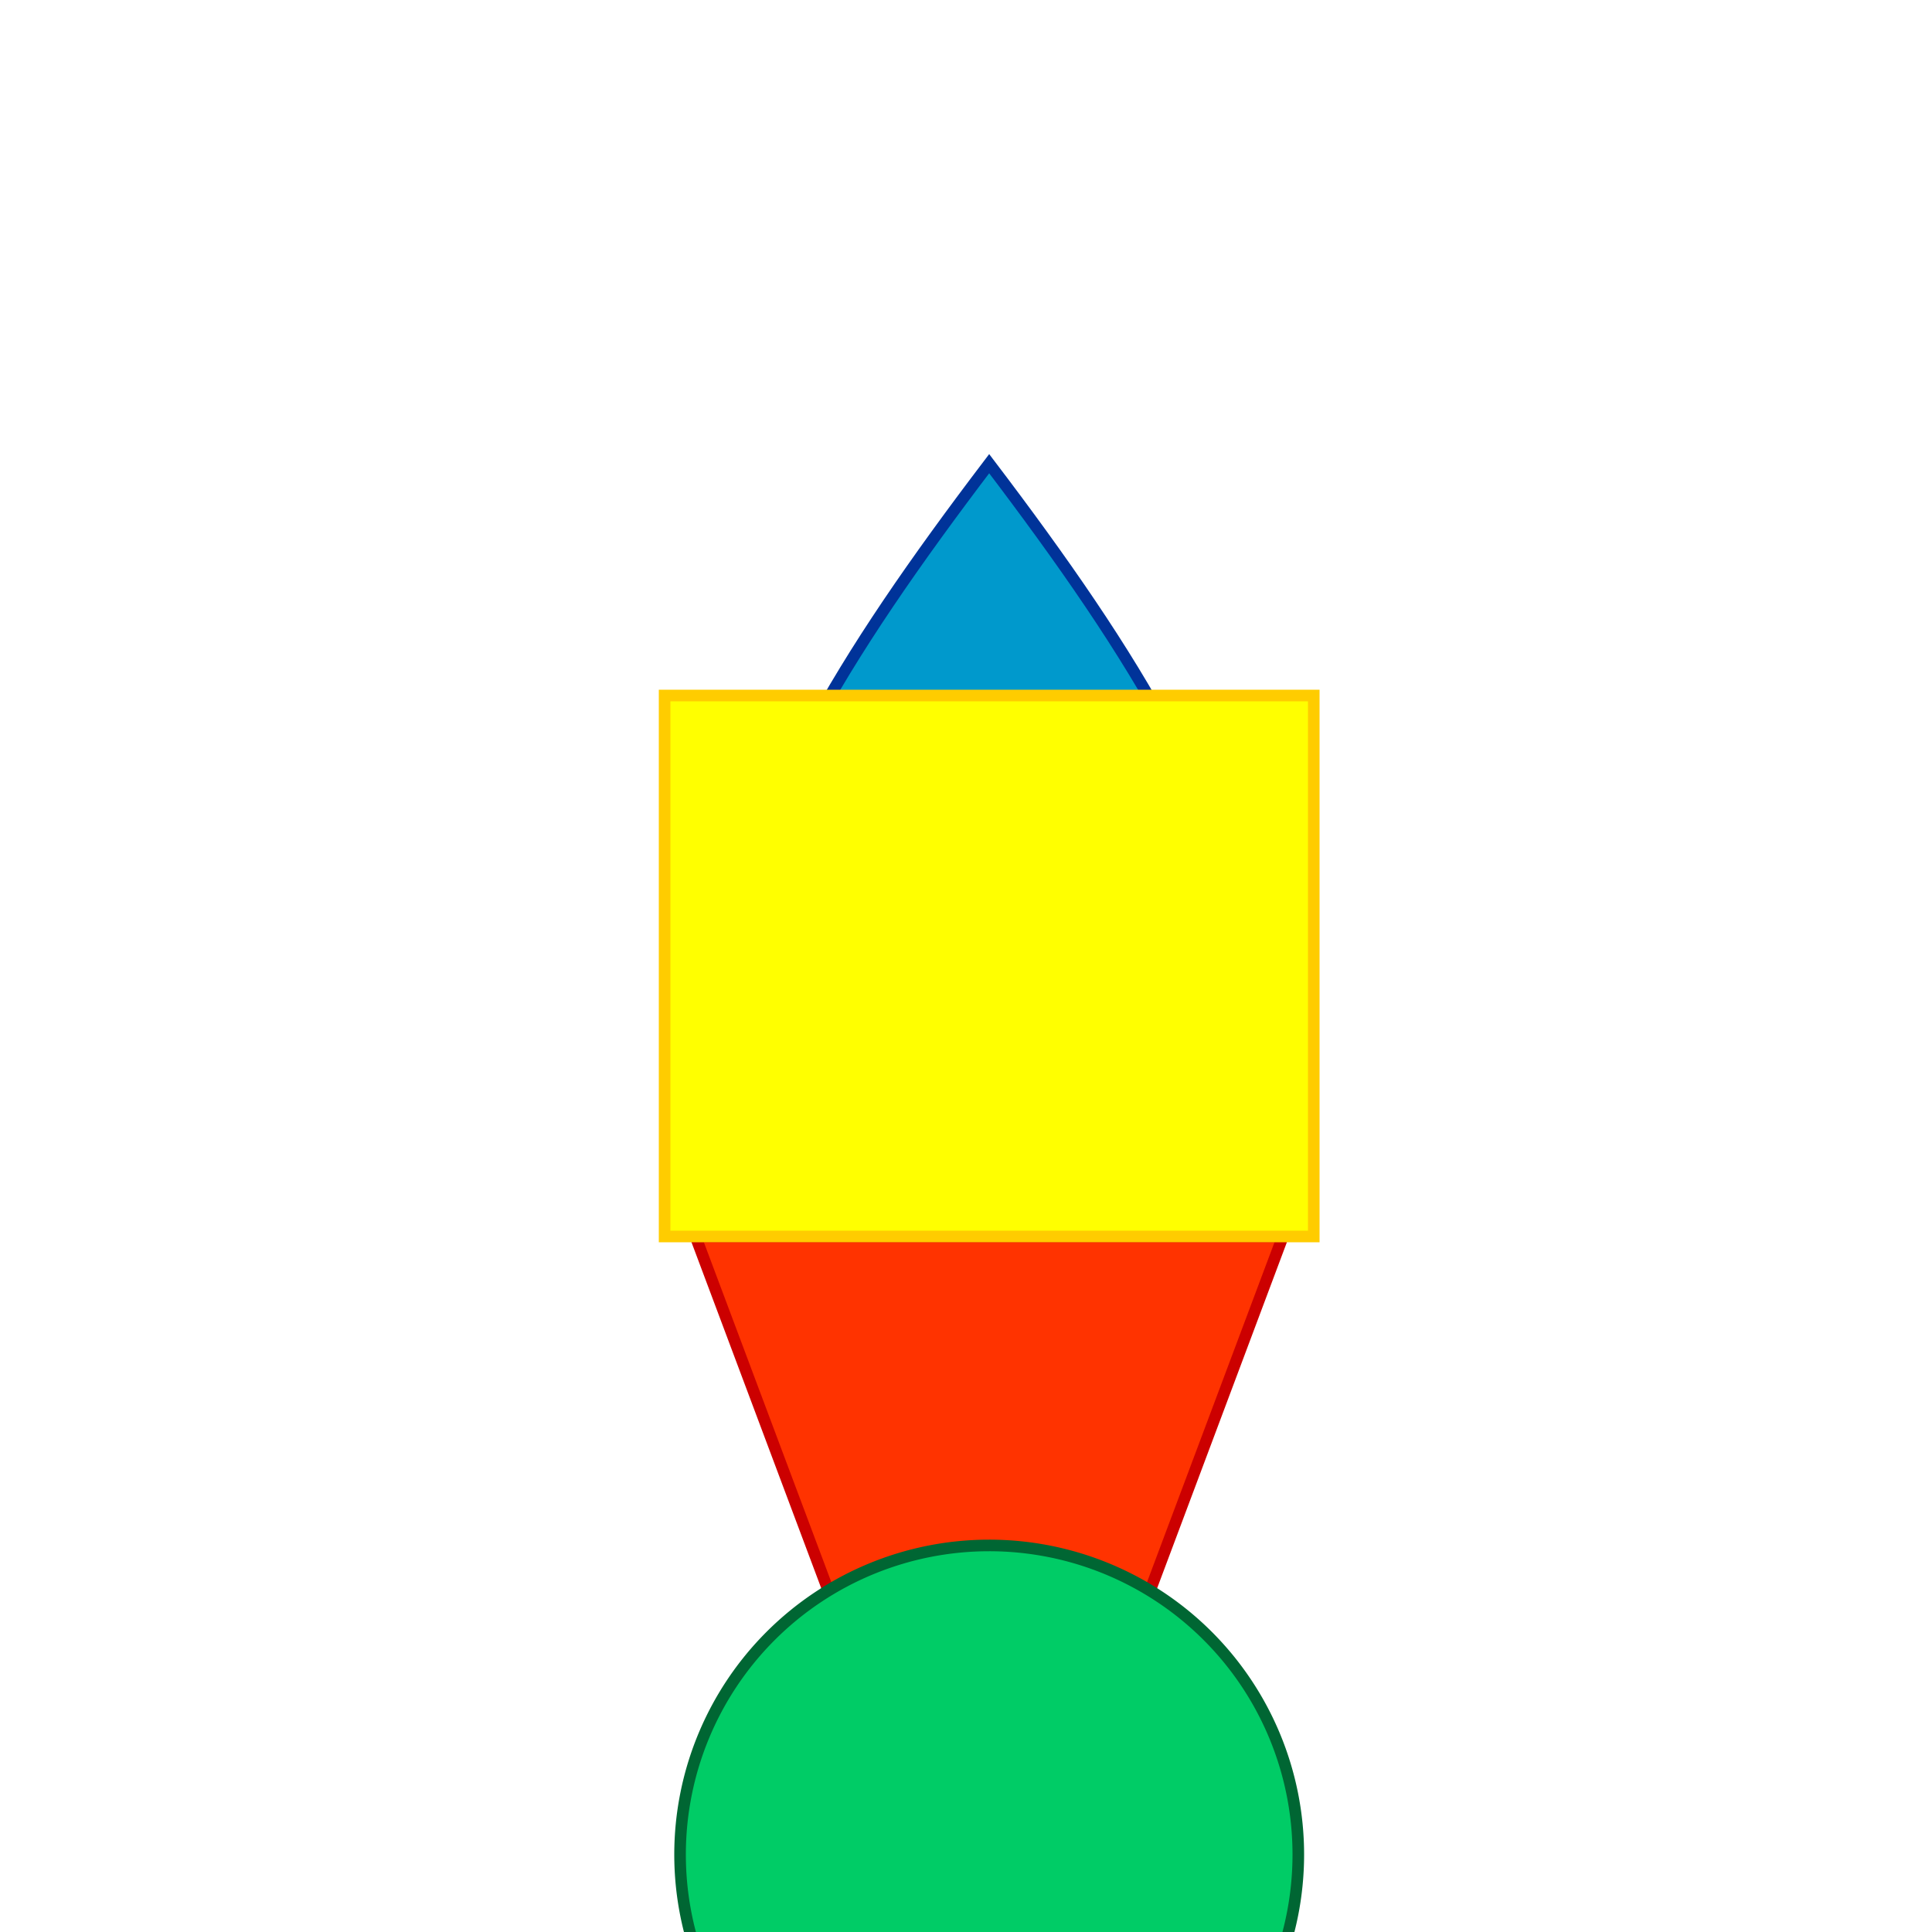 <!--

Generated by DrawGPT.
Free, open source, AI generated images in SVG, PNG, and HTML Canvas format.
https://drawgpt.ai

Created: 2023-11-15T10:12:07.178Z
Link: https://drawgpt.ai/prompt/121516/

-->
<svg xmlns="http://www.w3.org/2000/svg" xmlns:xlink="http://www.w3.org/1999/xlink" width="500" height="500"><defs/><g><rect fill="#FFFFFF" stroke="none" x="0" y="0" width="512" height="512"/><path fill="#0099CC" stroke="#003399" paint-order="fill stroke markers" d=" M 256 120 C 180 220 150 290 256 400 C 362 290 332 220 256 120 Z" stroke-miterlimit="10" stroke-width="3" stroke-dasharray=""/><path fill="#FF3300" stroke="#CC0000" paint-order="fill stroke markers" d=" M 180 320 L 240 480 L 272 480 L 332 320 Z" stroke-miterlimit="10" stroke-width="3" stroke-dasharray=""/><path fill="#FFFF00" stroke="#FFCC00" paint-order="fill stroke markers" d=" M 340 180 L 340 320 L 172 320 L 172 180 Z" stroke-miterlimit="10" stroke-width="3" stroke-dasharray=""/><path fill="#00CC66" stroke="#006633" paint-order="fill stroke markers" d=" M 336 480 A 80 80 0 1 1 336 479.92 Z" stroke-miterlimit="10" stroke-width="3" stroke-dasharray=""/></g></svg>